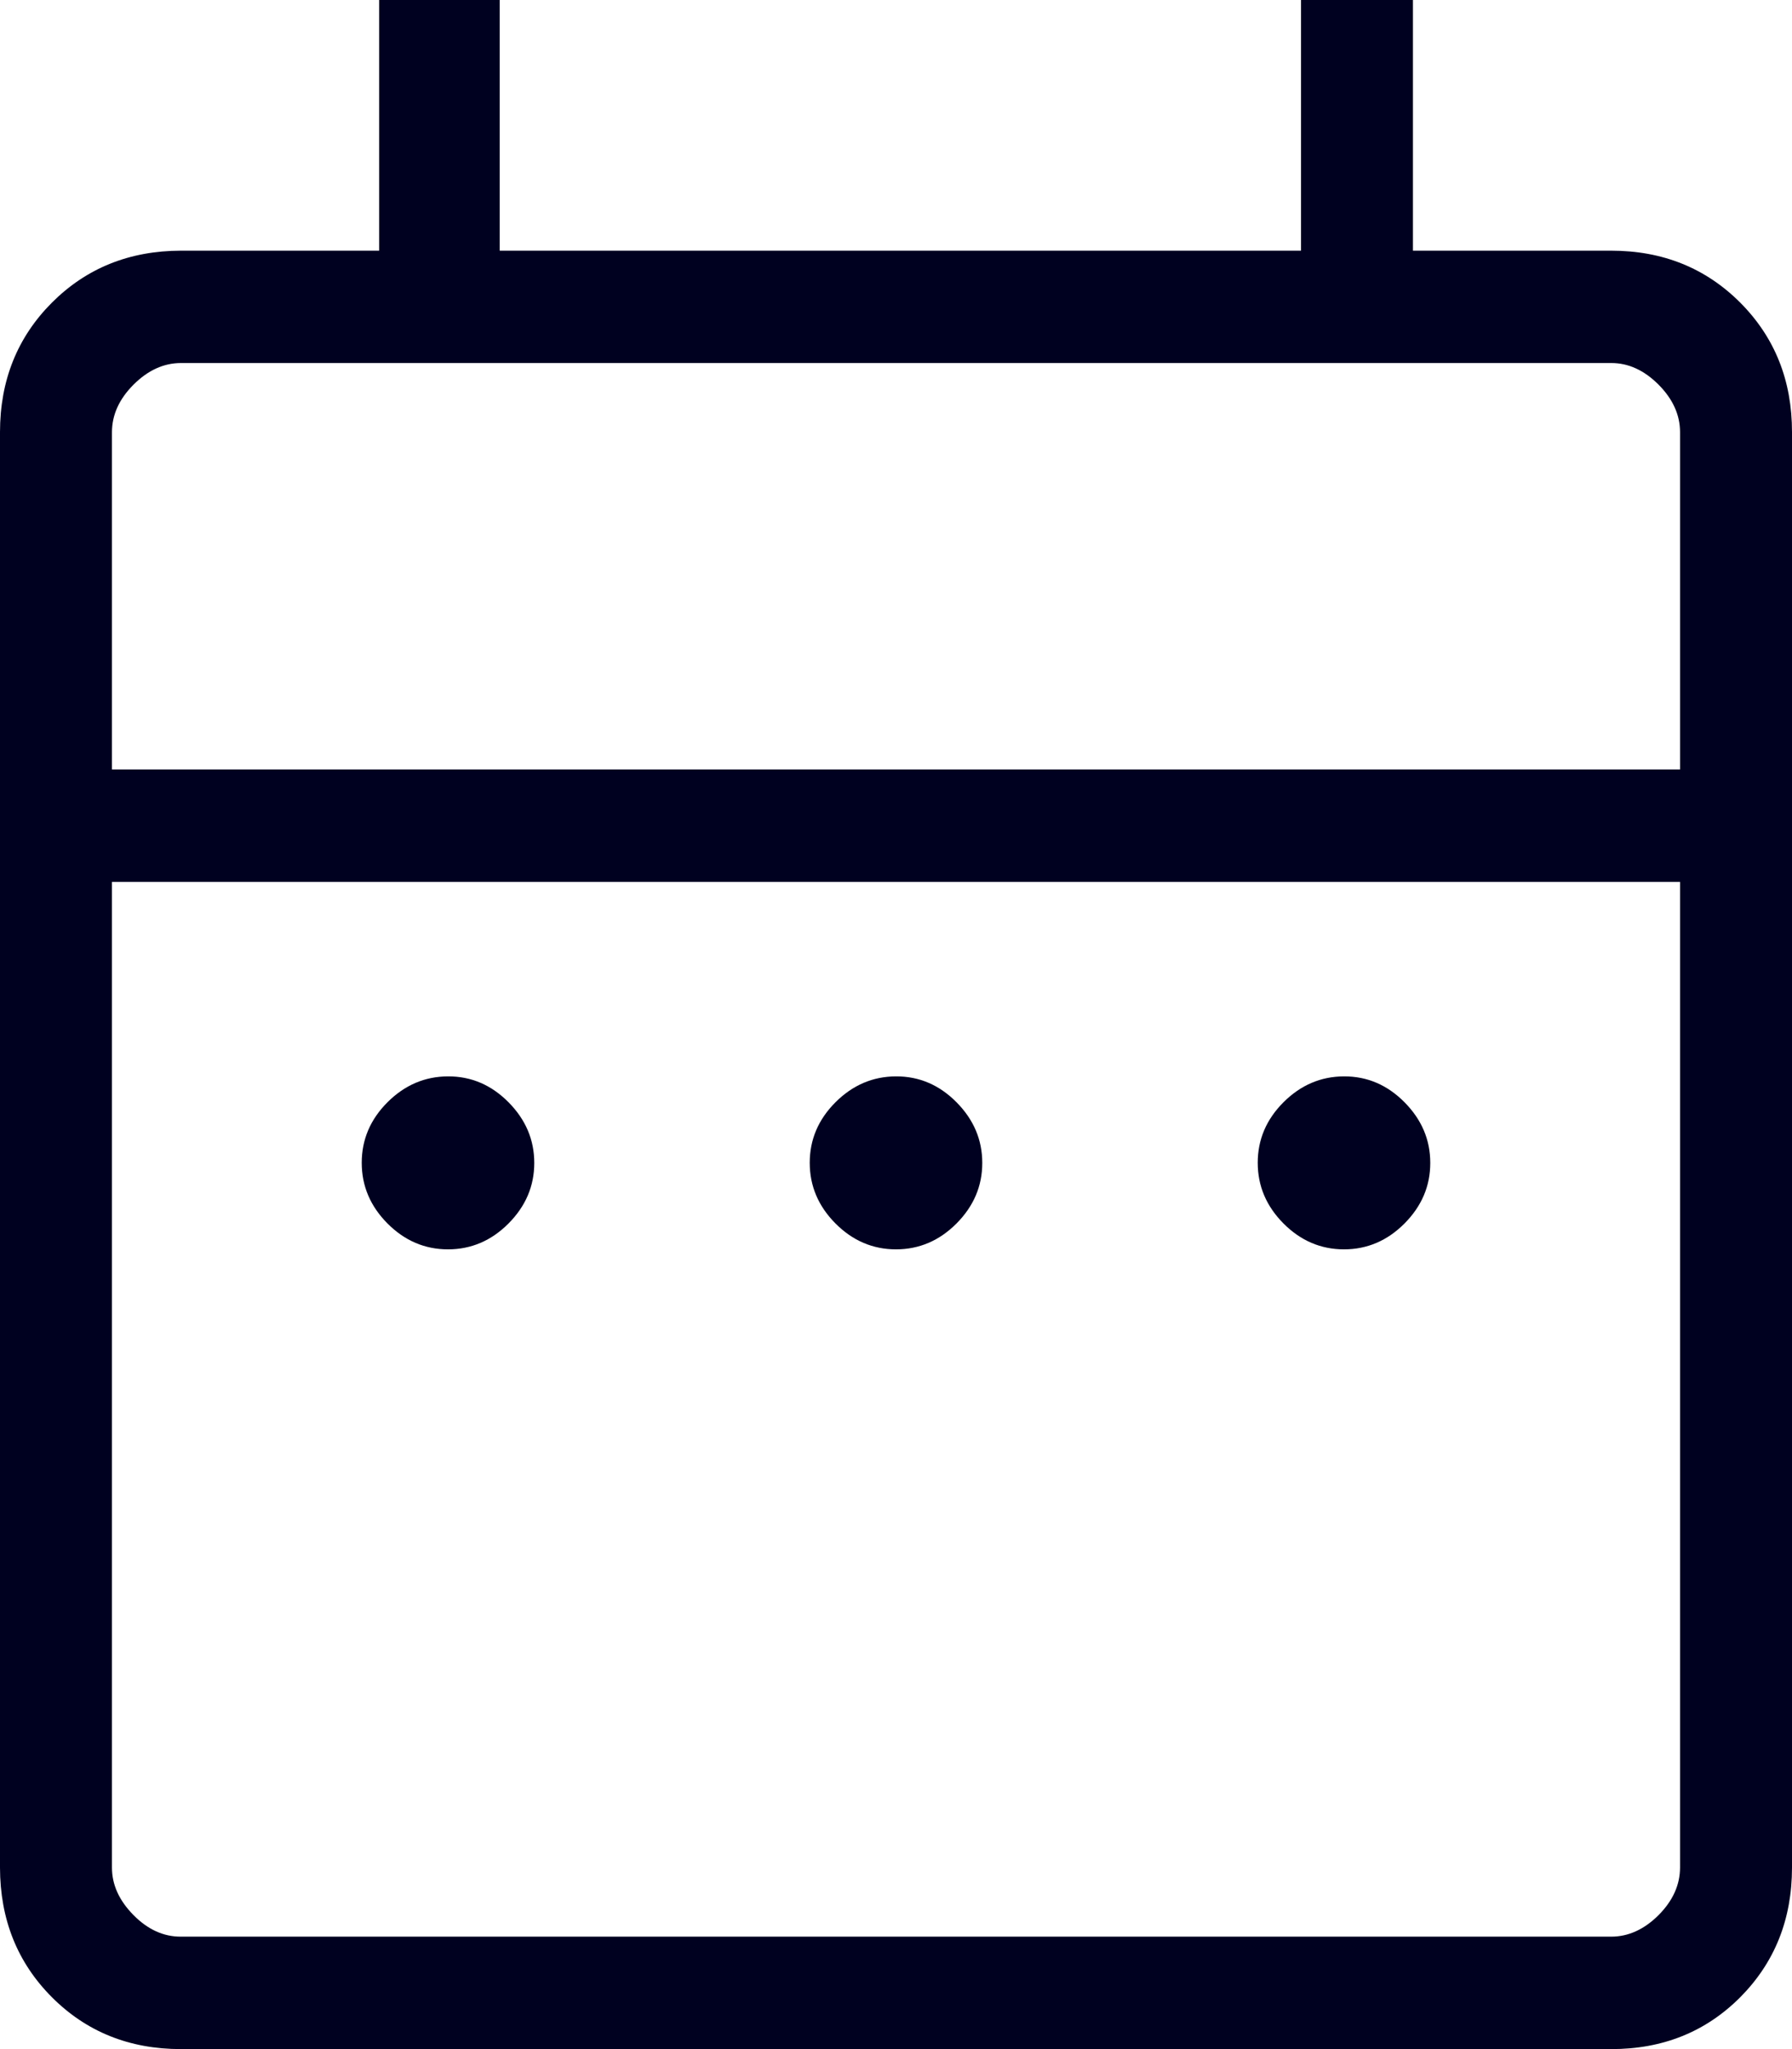 <svg width="21" height="24" viewBox="0 0 21 24" fill="none" xmlns="http://www.w3.org/2000/svg">
<path d="M5.25 14.633C4.979 14.633 4.742 14.532 4.541 14.33C4.34 14.128 4.239 13.891 4.239 13.619C4.239 13.347 4.34 13.111 4.541 12.91C4.742 12.709 4.979 12.608 5.25 12.607C5.521 12.606 5.758 12.707 5.959 12.91C6.16 13.113 6.261 13.349 6.261 13.621C6.261 13.892 6.16 14.128 5.959 14.33C5.758 14.532 5.521 14.633 5.25 14.633ZM10.5 14.633C10.229 14.633 9.992 14.532 9.791 14.33C9.59 14.128 9.489 13.891 9.489 13.619C9.489 13.347 9.59 13.111 9.791 12.91C9.992 12.709 10.229 12.608 10.5 12.607C10.771 12.606 11.008 12.707 11.209 12.91C11.41 13.113 11.511 13.349 11.511 13.621C11.511 13.892 11.41 14.128 11.209 14.33C11.008 14.532 10.771 14.633 10.5 14.633ZM15.75 14.633C15.479 14.633 15.242 14.532 15.041 14.33C14.84 14.128 14.739 13.891 14.739 13.619C14.739 13.347 14.84 13.111 15.041 12.91C15.242 12.709 15.479 12.608 15.75 12.607C16.021 12.606 16.258 12.707 16.459 12.91C16.66 13.113 16.761 13.349 16.761 13.621C16.761 13.892 16.66 14.128 16.459 14.33C16.258 14.532 16.021 14.633 15.75 14.633ZM2.121 24C1.516 24 1.012 23.797 0.608 23.392C0.203 22.986 0.001 22.48 0 21.874V5.062C0 4.456 0.203 3.951 0.608 3.545C1.013 3.14 1.517 2.937 2.121 2.936H4.443V0H5.856V2.936H15.246V0H16.558V2.936H18.88C19.484 2.936 19.988 3.139 20.394 3.545C20.799 3.952 21.001 4.458 21 5.063V21.874C21 22.479 20.798 22.985 20.394 23.392C19.989 23.798 19.485 24.001 18.879 24H2.121ZM2.121 22.683H18.88C19.082 22.683 19.267 22.599 19.436 22.431C19.604 22.262 19.688 22.076 19.688 21.872V10.329H1.312V21.874C1.312 22.076 1.397 22.261 1.565 22.431C1.732 22.6 1.918 22.684 2.12 22.683M1.312 9.012H19.688V5.062C19.688 4.86 19.604 4.674 19.436 4.505C19.267 4.336 19.082 4.251 18.879 4.252H2.121C1.919 4.252 1.733 4.337 1.565 4.505C1.396 4.674 1.312 4.86 1.312 5.063V9.012Z" fill="#000120"/>
</svg>
